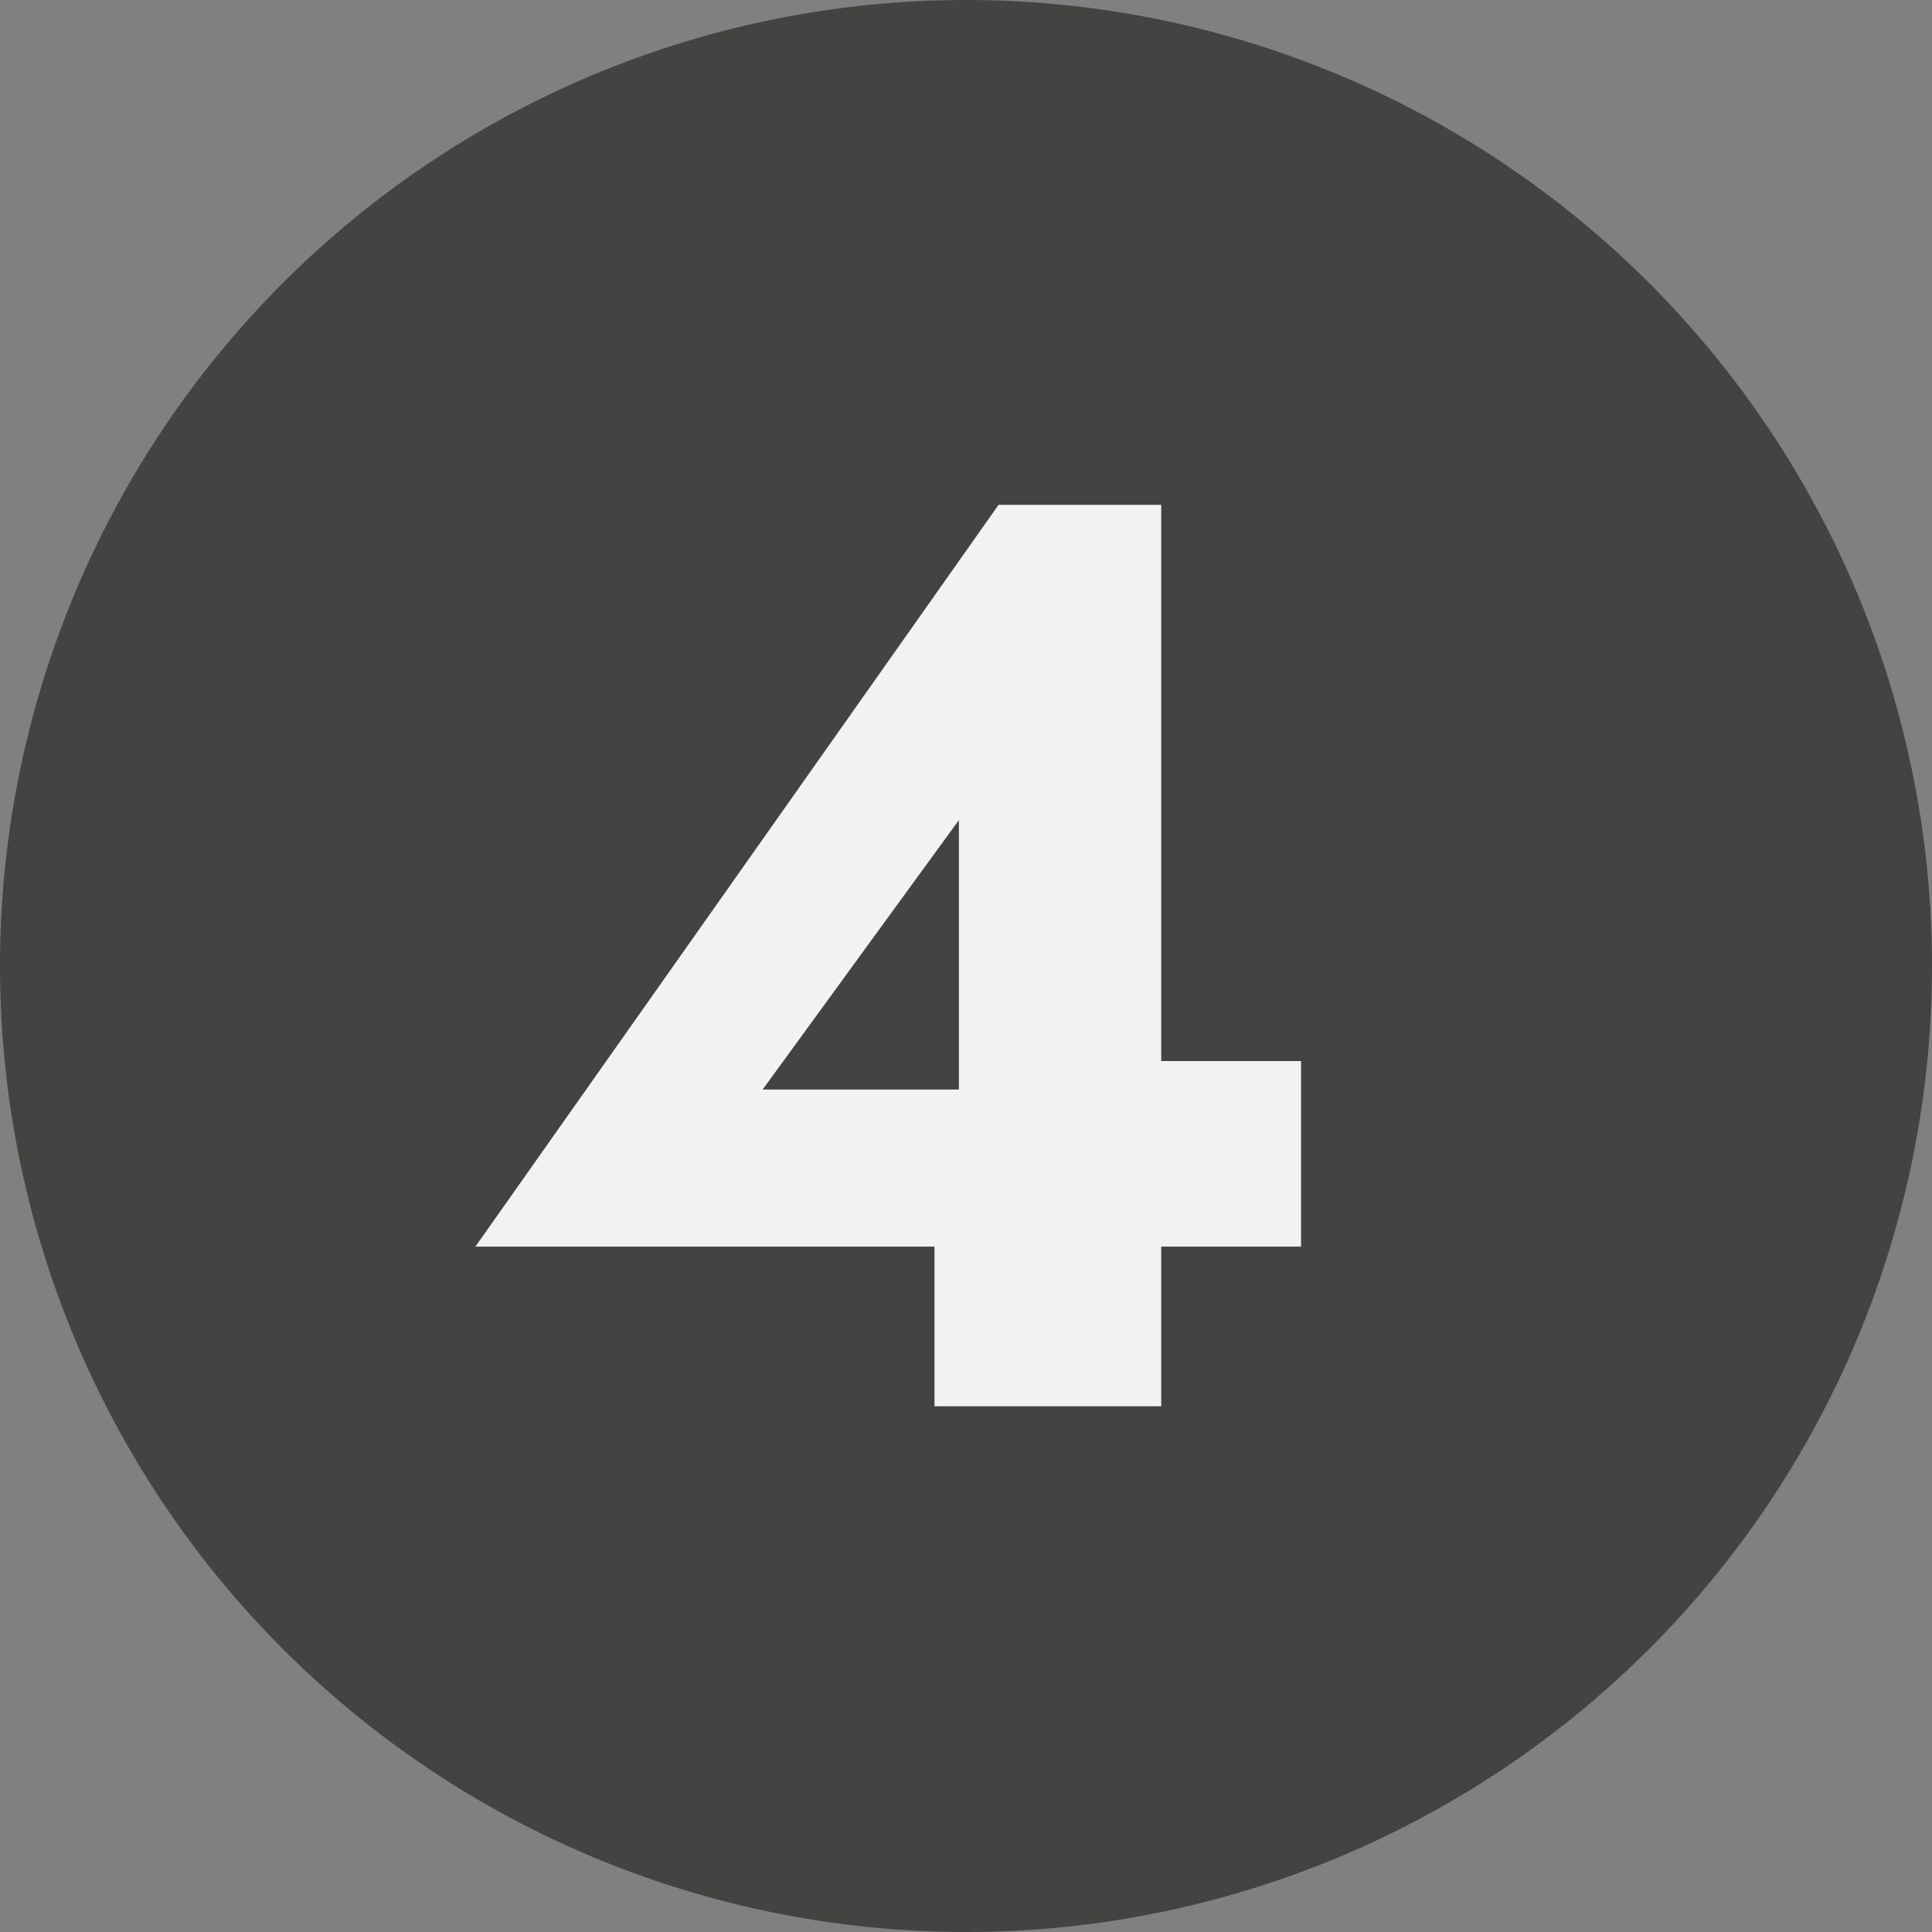 <?xml version="1.0" encoding="UTF-8"?>
<svg xmlns="http://www.w3.org/2000/svg" viewBox="0 0 38 38">
  <rect x="0" y="0" width="38" height="38" fill="#808080" stroke="none"/>
  <defs>
    <style>.cls-1{fill:#434341;}.cls-2{fill:#f2f2f3;}</style>
  </defs>
  <title>ikonaAsset 41112</title>
  <g id="Layer_2" data-name="Layer 2">
    <g id="Layer_1-2" data-name="Layer 1">
      <circle class="cls-1" cx="19" cy="19" r="18.5"></circle>
      <path class="cls-1" d="M19,1A18,18,0,1,1,1,19,18,18,0,0,1,19,1m0-1A19,19,0,1,0,38,19,19,19,0,0,0,19,0Z"></path>
      <path class="cls-2" d="M19.64,9.93h3.2V27.66H18.38V23.2l.48-.27v-6.8L15,21.43h6.54l.43-.56h3.62v3.65H9.35Z"></path>
    </g>
  </g>
</svg>
